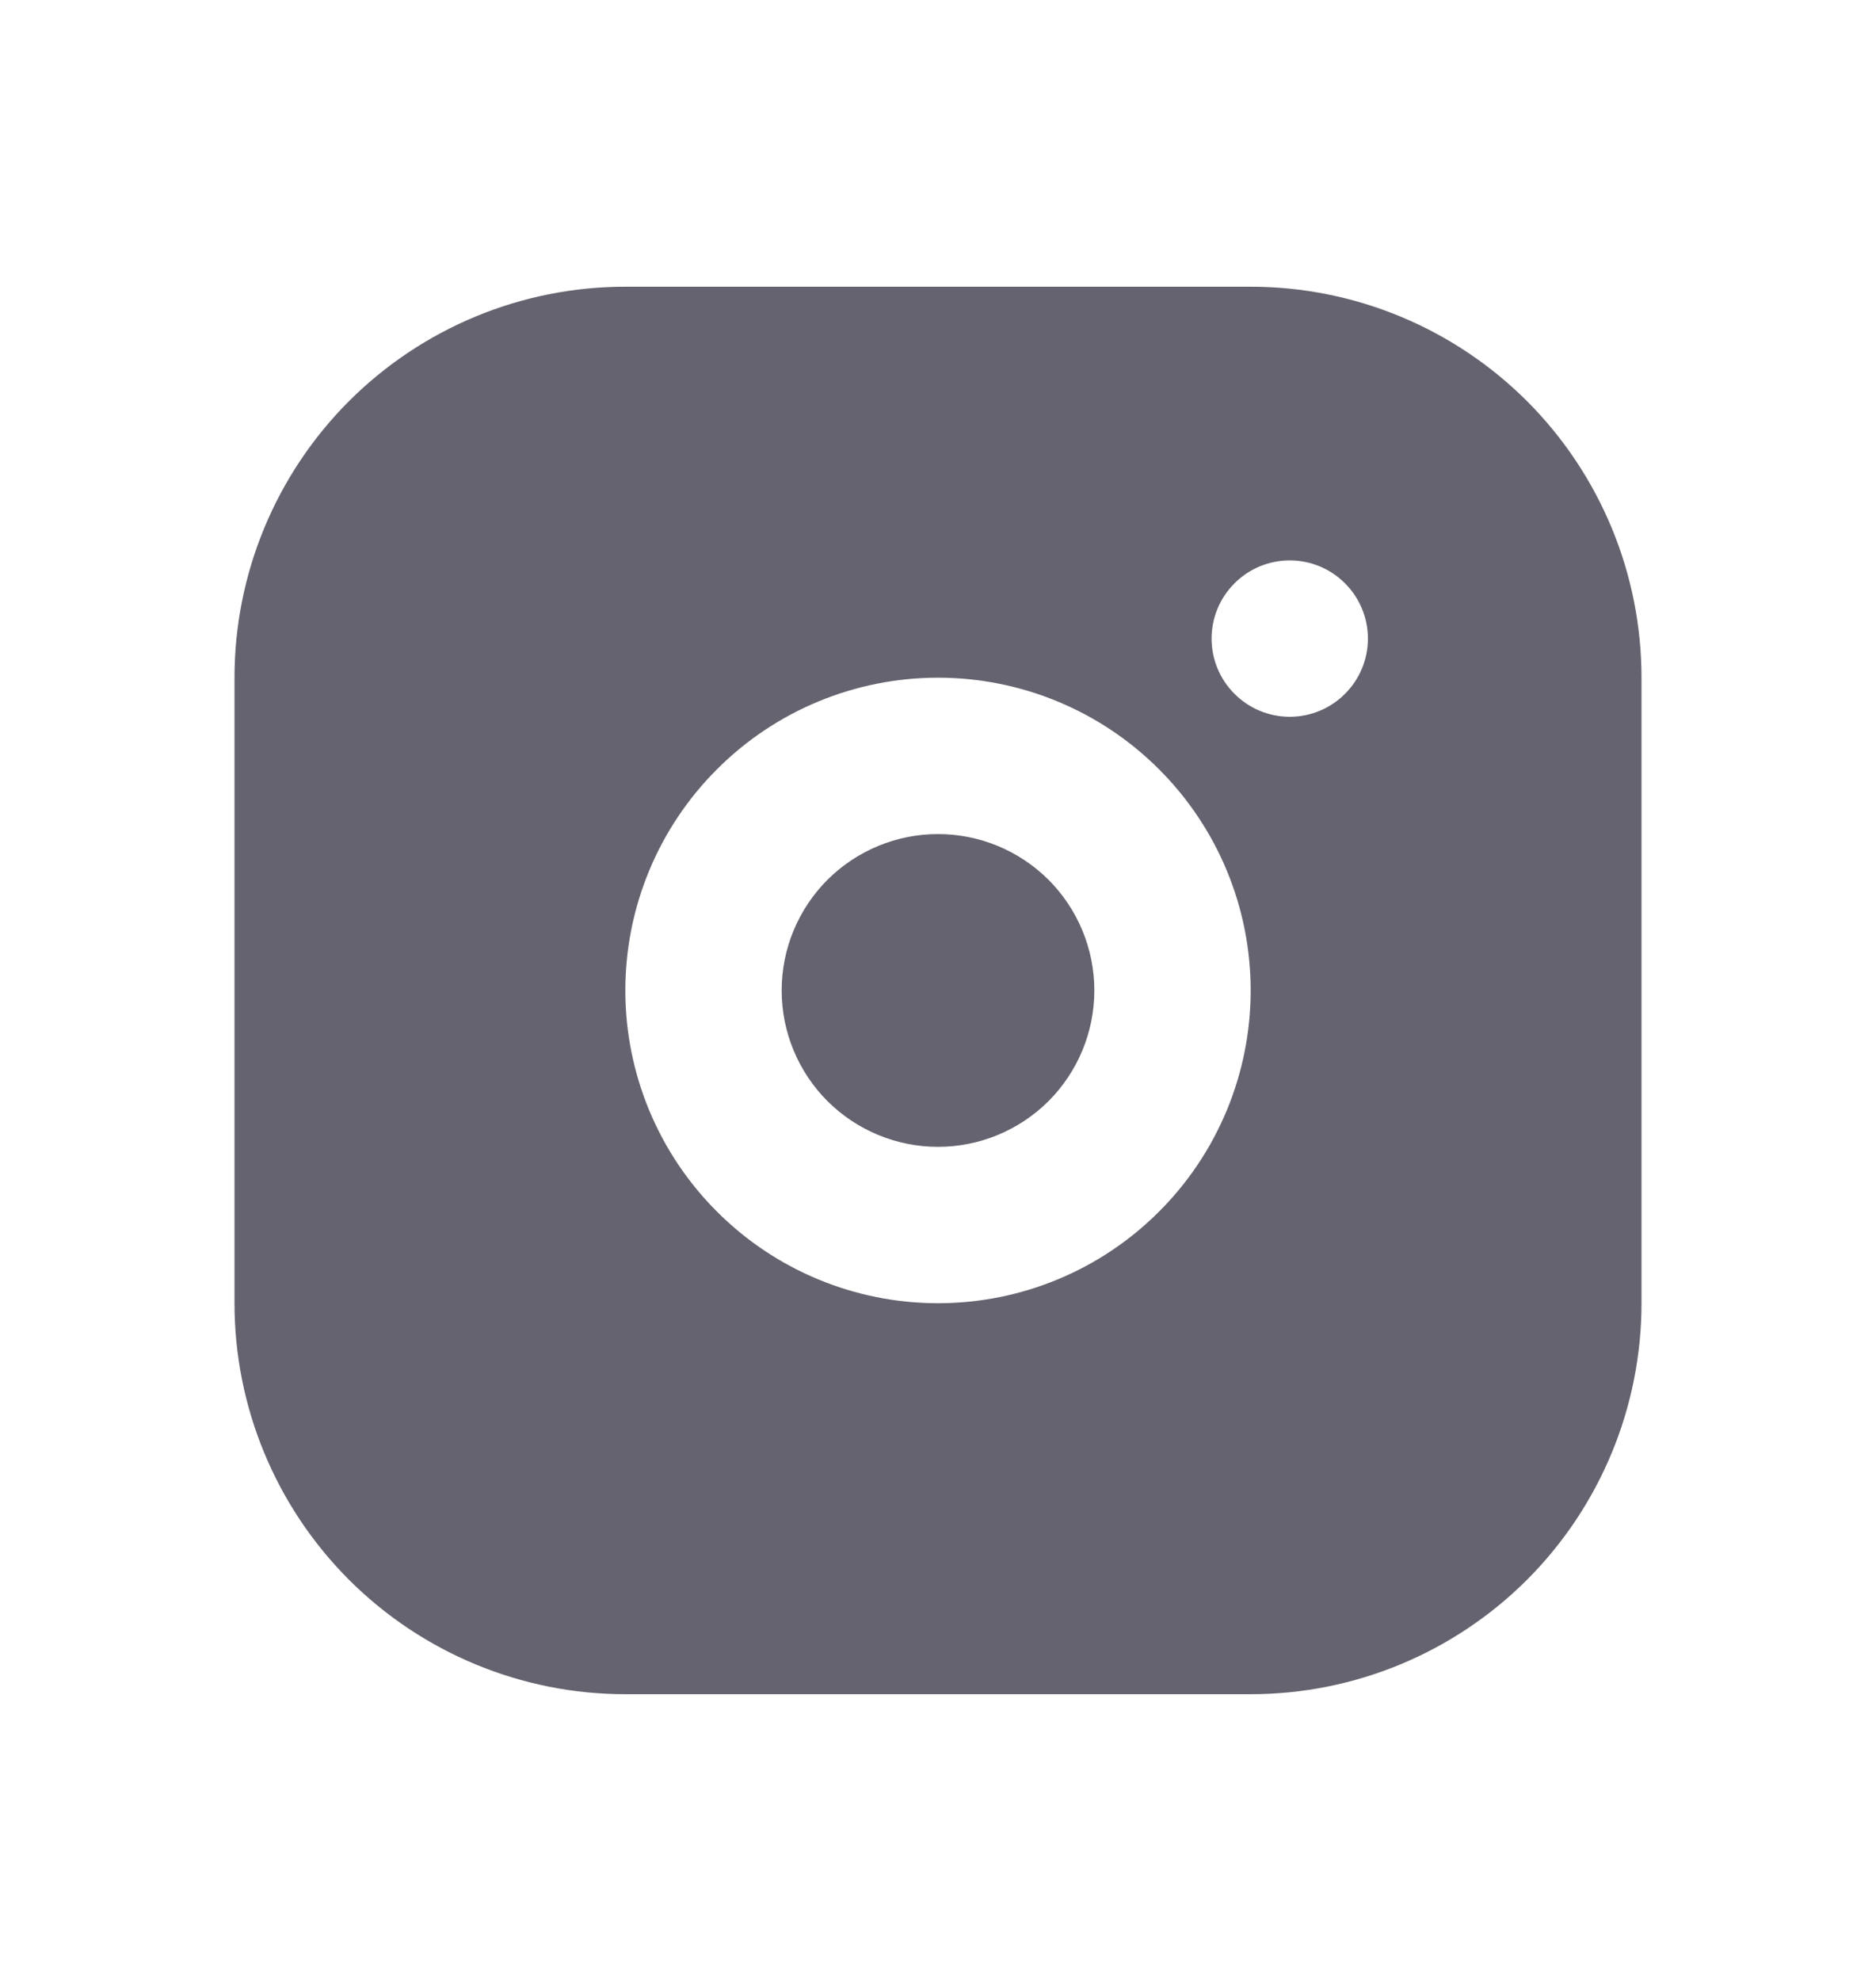 <?xml version="1.0" encoding="UTF-8"?>
<svg xmlns="http://www.w3.org/2000/svg" width="18" height="19" viewBox="0 0 18 19" fill="none">
  <path d="M12 2.75C12.995 2.75 13.948 3.145 14.652 3.848C15.355 4.552 15.75 5.505 15.75 6.5V12.5C15.75 13.495 15.355 14.448 14.652 15.152C13.948 15.855 12.995 16.25 12 16.25H6C5.005 16.25 4.052 15.855 3.348 15.152C2.645 14.448 2.25 13.495 2.25 12.5V6.5C2.25 5.505 2.645 4.552 3.348 3.848C4.052 3.145 5.005 2.75 6 2.75H12ZM9 6.5C8.204 6.5 7.441 6.816 6.879 7.379C6.316 7.941 6 8.704 6 9.5C6 10.296 6.316 11.059 6.879 11.621C7.441 12.184 8.204 12.5 9 12.5C9.796 12.5 10.559 12.184 11.121 11.621C11.684 11.059 12 10.296 12 9.5C12 8.704 11.684 7.941 11.121 7.379C10.559 6.816 9.796 6.5 9 6.5ZM9 8C9.398 8 9.779 8.158 10.061 8.439C10.342 8.721 10.5 9.102 10.5 9.5C10.5 9.898 10.342 10.279 10.061 10.561C9.779 10.842 9.398 11 9 11C8.602 11 8.221 10.842 7.939 10.561C7.658 10.279 7.5 9.898 7.5 9.5C7.5 9.102 7.658 8.721 7.939 8.439C8.221 8.158 8.602 8 9 8ZM12.375 5.375C12.176 5.375 11.985 5.454 11.845 5.595C11.704 5.735 11.625 5.926 11.625 6.125C11.625 6.324 11.704 6.515 11.845 6.655C11.985 6.796 12.176 6.875 12.375 6.875C12.574 6.875 12.765 6.796 12.905 6.655C13.046 6.515 13.125 6.324 13.125 6.125C13.125 5.926 13.046 5.735 12.905 5.595C12.765 5.454 12.574 5.375 12.375 5.375Z" fill="#64636F"></path>
</svg>
